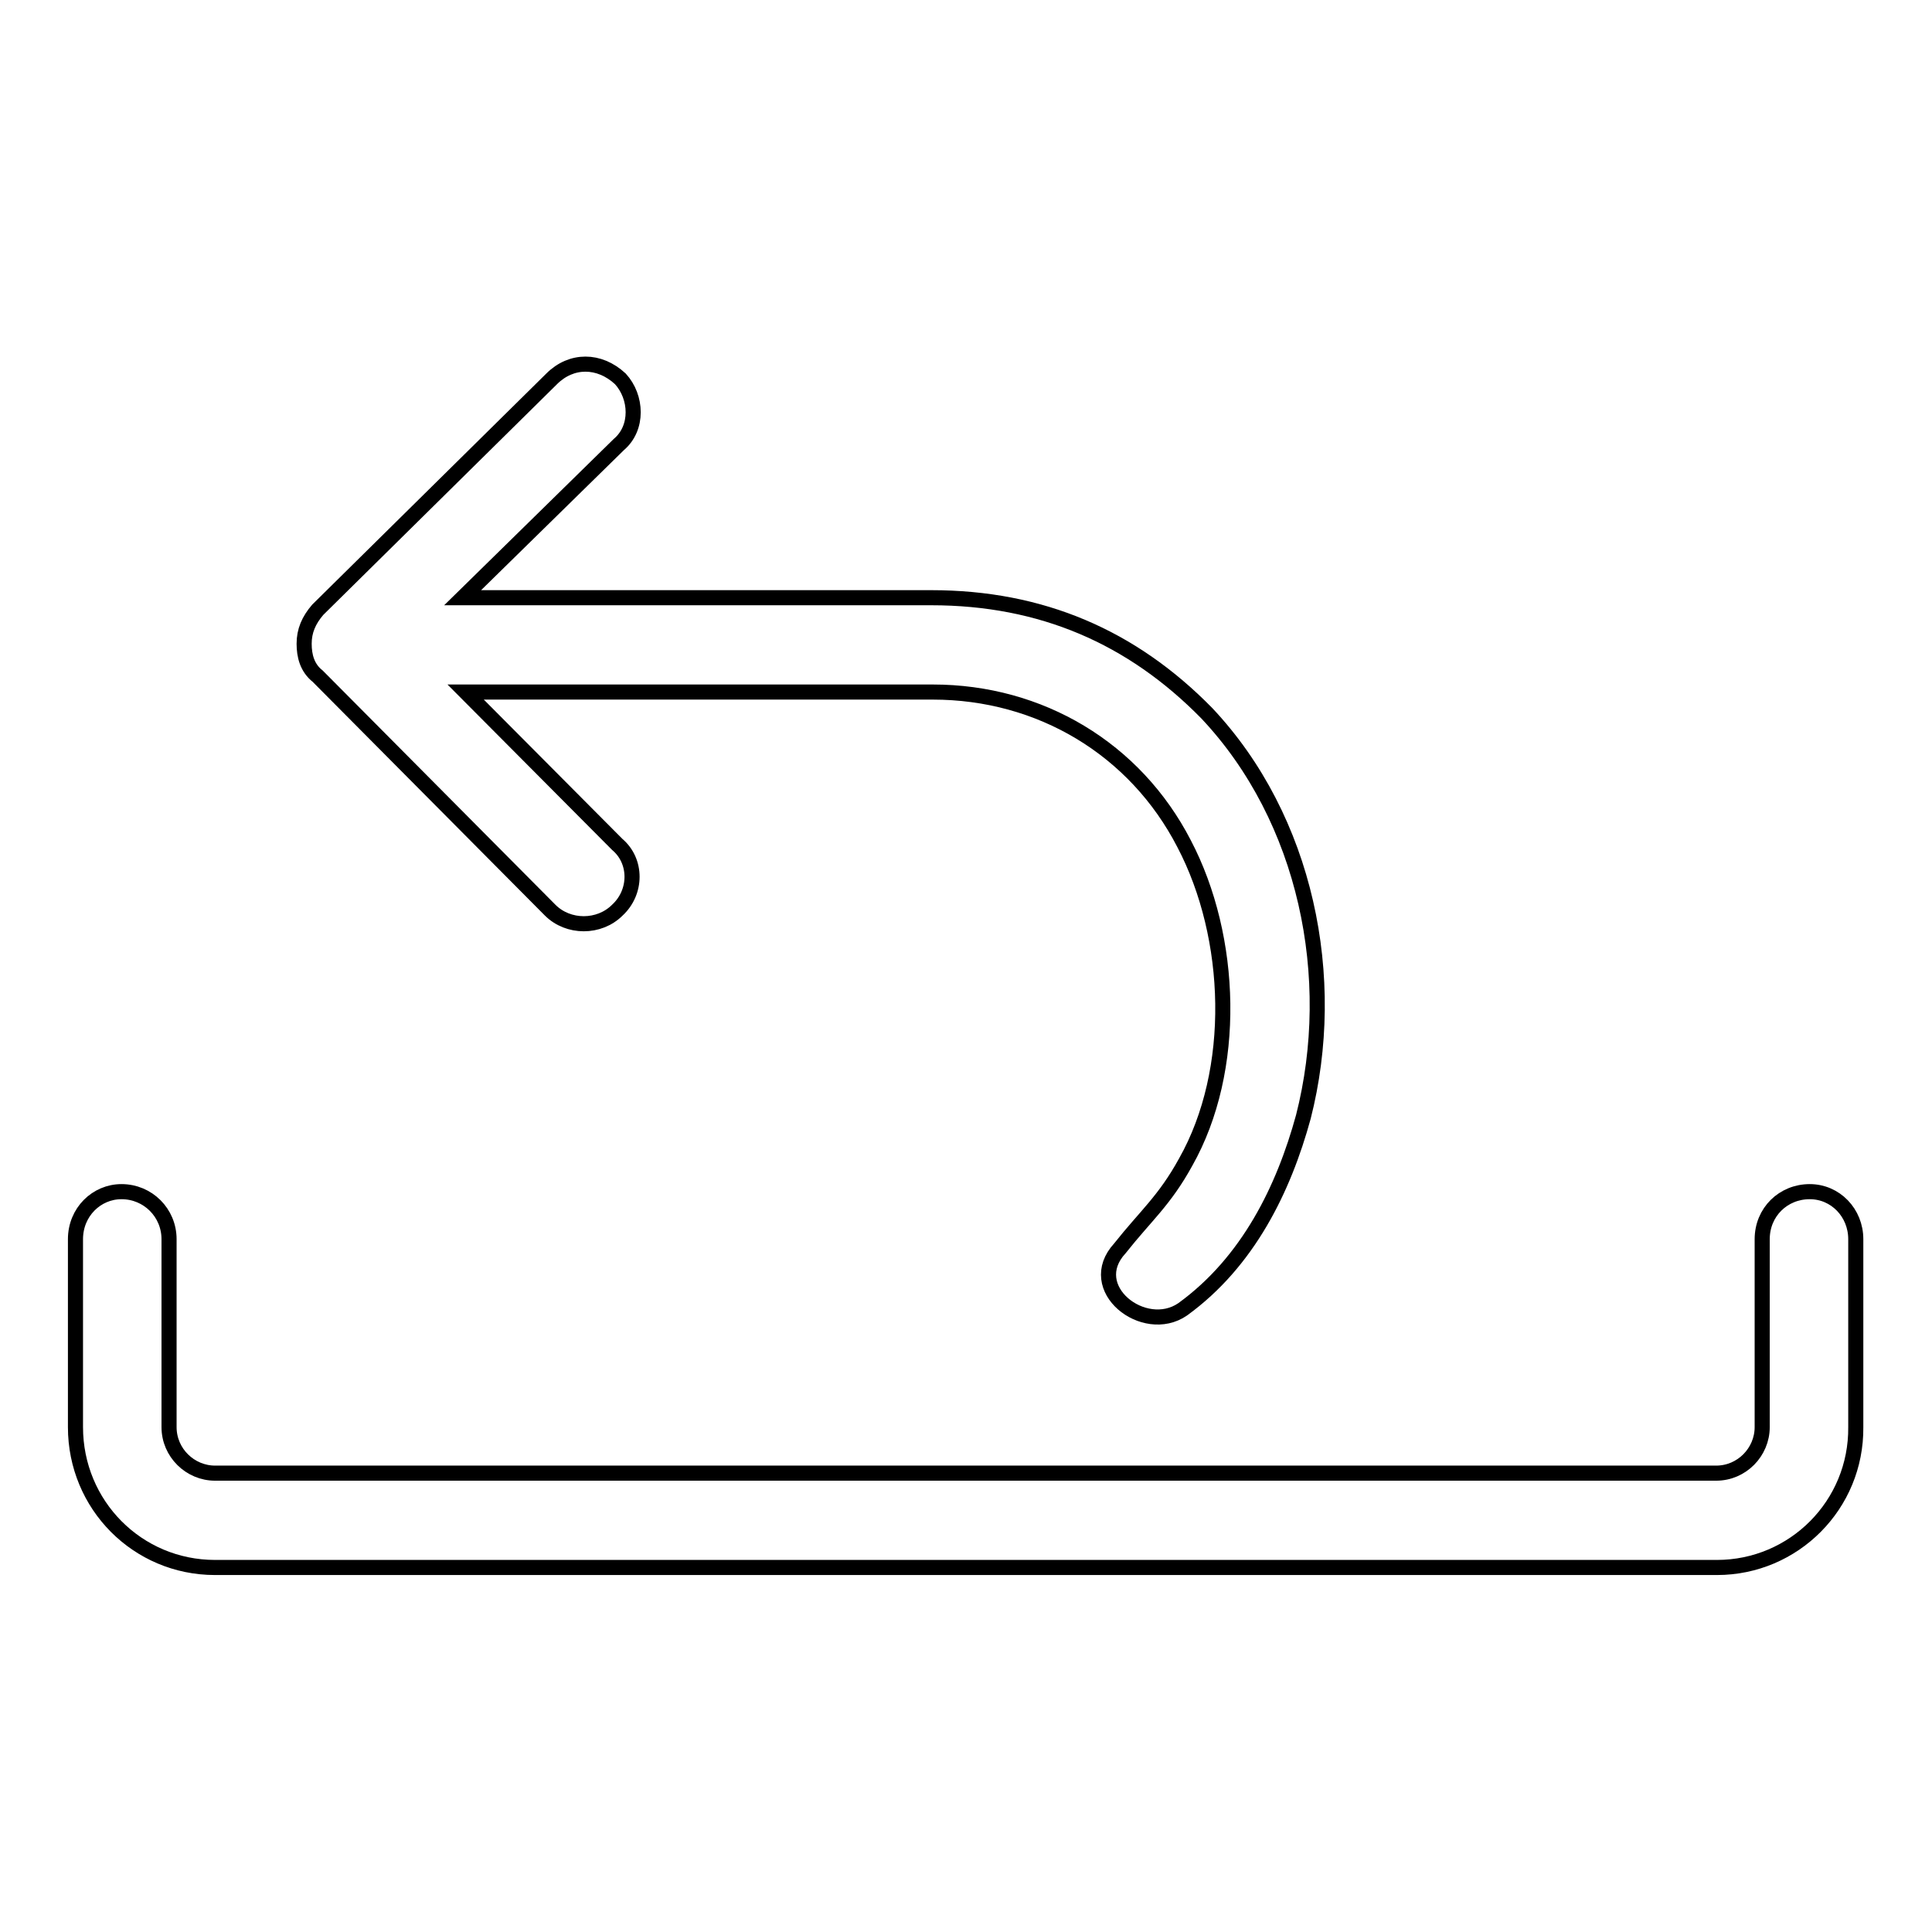 <?xml version="1.0" encoding="utf-8"?>
<!-- Svg Vector Icons : http://www.onlinewebfonts.com/icon -->
<!DOCTYPE svg PUBLIC "-//W3C//DTD SVG 1.1//EN" "http://www.w3.org/Graphics/SVG/1.1/DTD/svg11.dtd">
<svg version="1.1" xmlns="http://www.w3.org/2000/svg" xmlns:xlink="http://www.w3.org/1999/xlink" x="0px" y="0px" viewBox="0 0 256 256" enable-background="new 0 0 256 256" xml:space="preserve">
<g> <path stroke-width="2" fill-opacity="0" stroke="#000000"  d="M227.5,207.7H28.5c-10.3,0-18.5-8.3-18.5-18.6v-24.9c0-3.6,2.8-6.3,6.1-6.3c3.5,0,6.3,2.8,6.3,6.3v24.9 c0,3.4,2.8,6.1,6.1,6.1h198.9c3.4,0,6.1-2.8,6.1-6.1v-24.9c0-3.6,2.8-6.3,6.3-6.3c3.4,0,6.1,2.8,6.1,6.3v24.9 C246,199.4,237.7,207.7,227.5,207.7L227.5,207.7z M61.3,79.2L82,58.9c2.6-2.2,2.4-6.3,0.2-8.7c-2.8-2.6-6.5-2.6-9.1,0l-31,30.6 c-1.2,1.4-1.8,2.8-1.8,4.5c0,1.6,0.4,3.2,1.8,4.3l30.8,31c2.4,2.4,6.5,2.4,8.9,0c2.6-2.4,2.6-6.5,0-8.7L61.7,91.7 c20.7,0,41.2,0,61.9,0c14.2,0,26.8,7.5,33.3,20.1c6.5,12.4,7.1,30,0.2,42.2c-2.8,5.1-5.3,7.1-8.7,11.4c-4.9,5.3,3.2,11.6,8.3,8.1 c8.7-6.3,13.4-16,16-25.5c4.7-18.4,0.4-39.5-12.8-53.5C150,84.4,138,79.2,123.4,79.2C102.7,79.2,82,79.2,61.3,79.2L61.3,79.2z"/></g>
</svg>